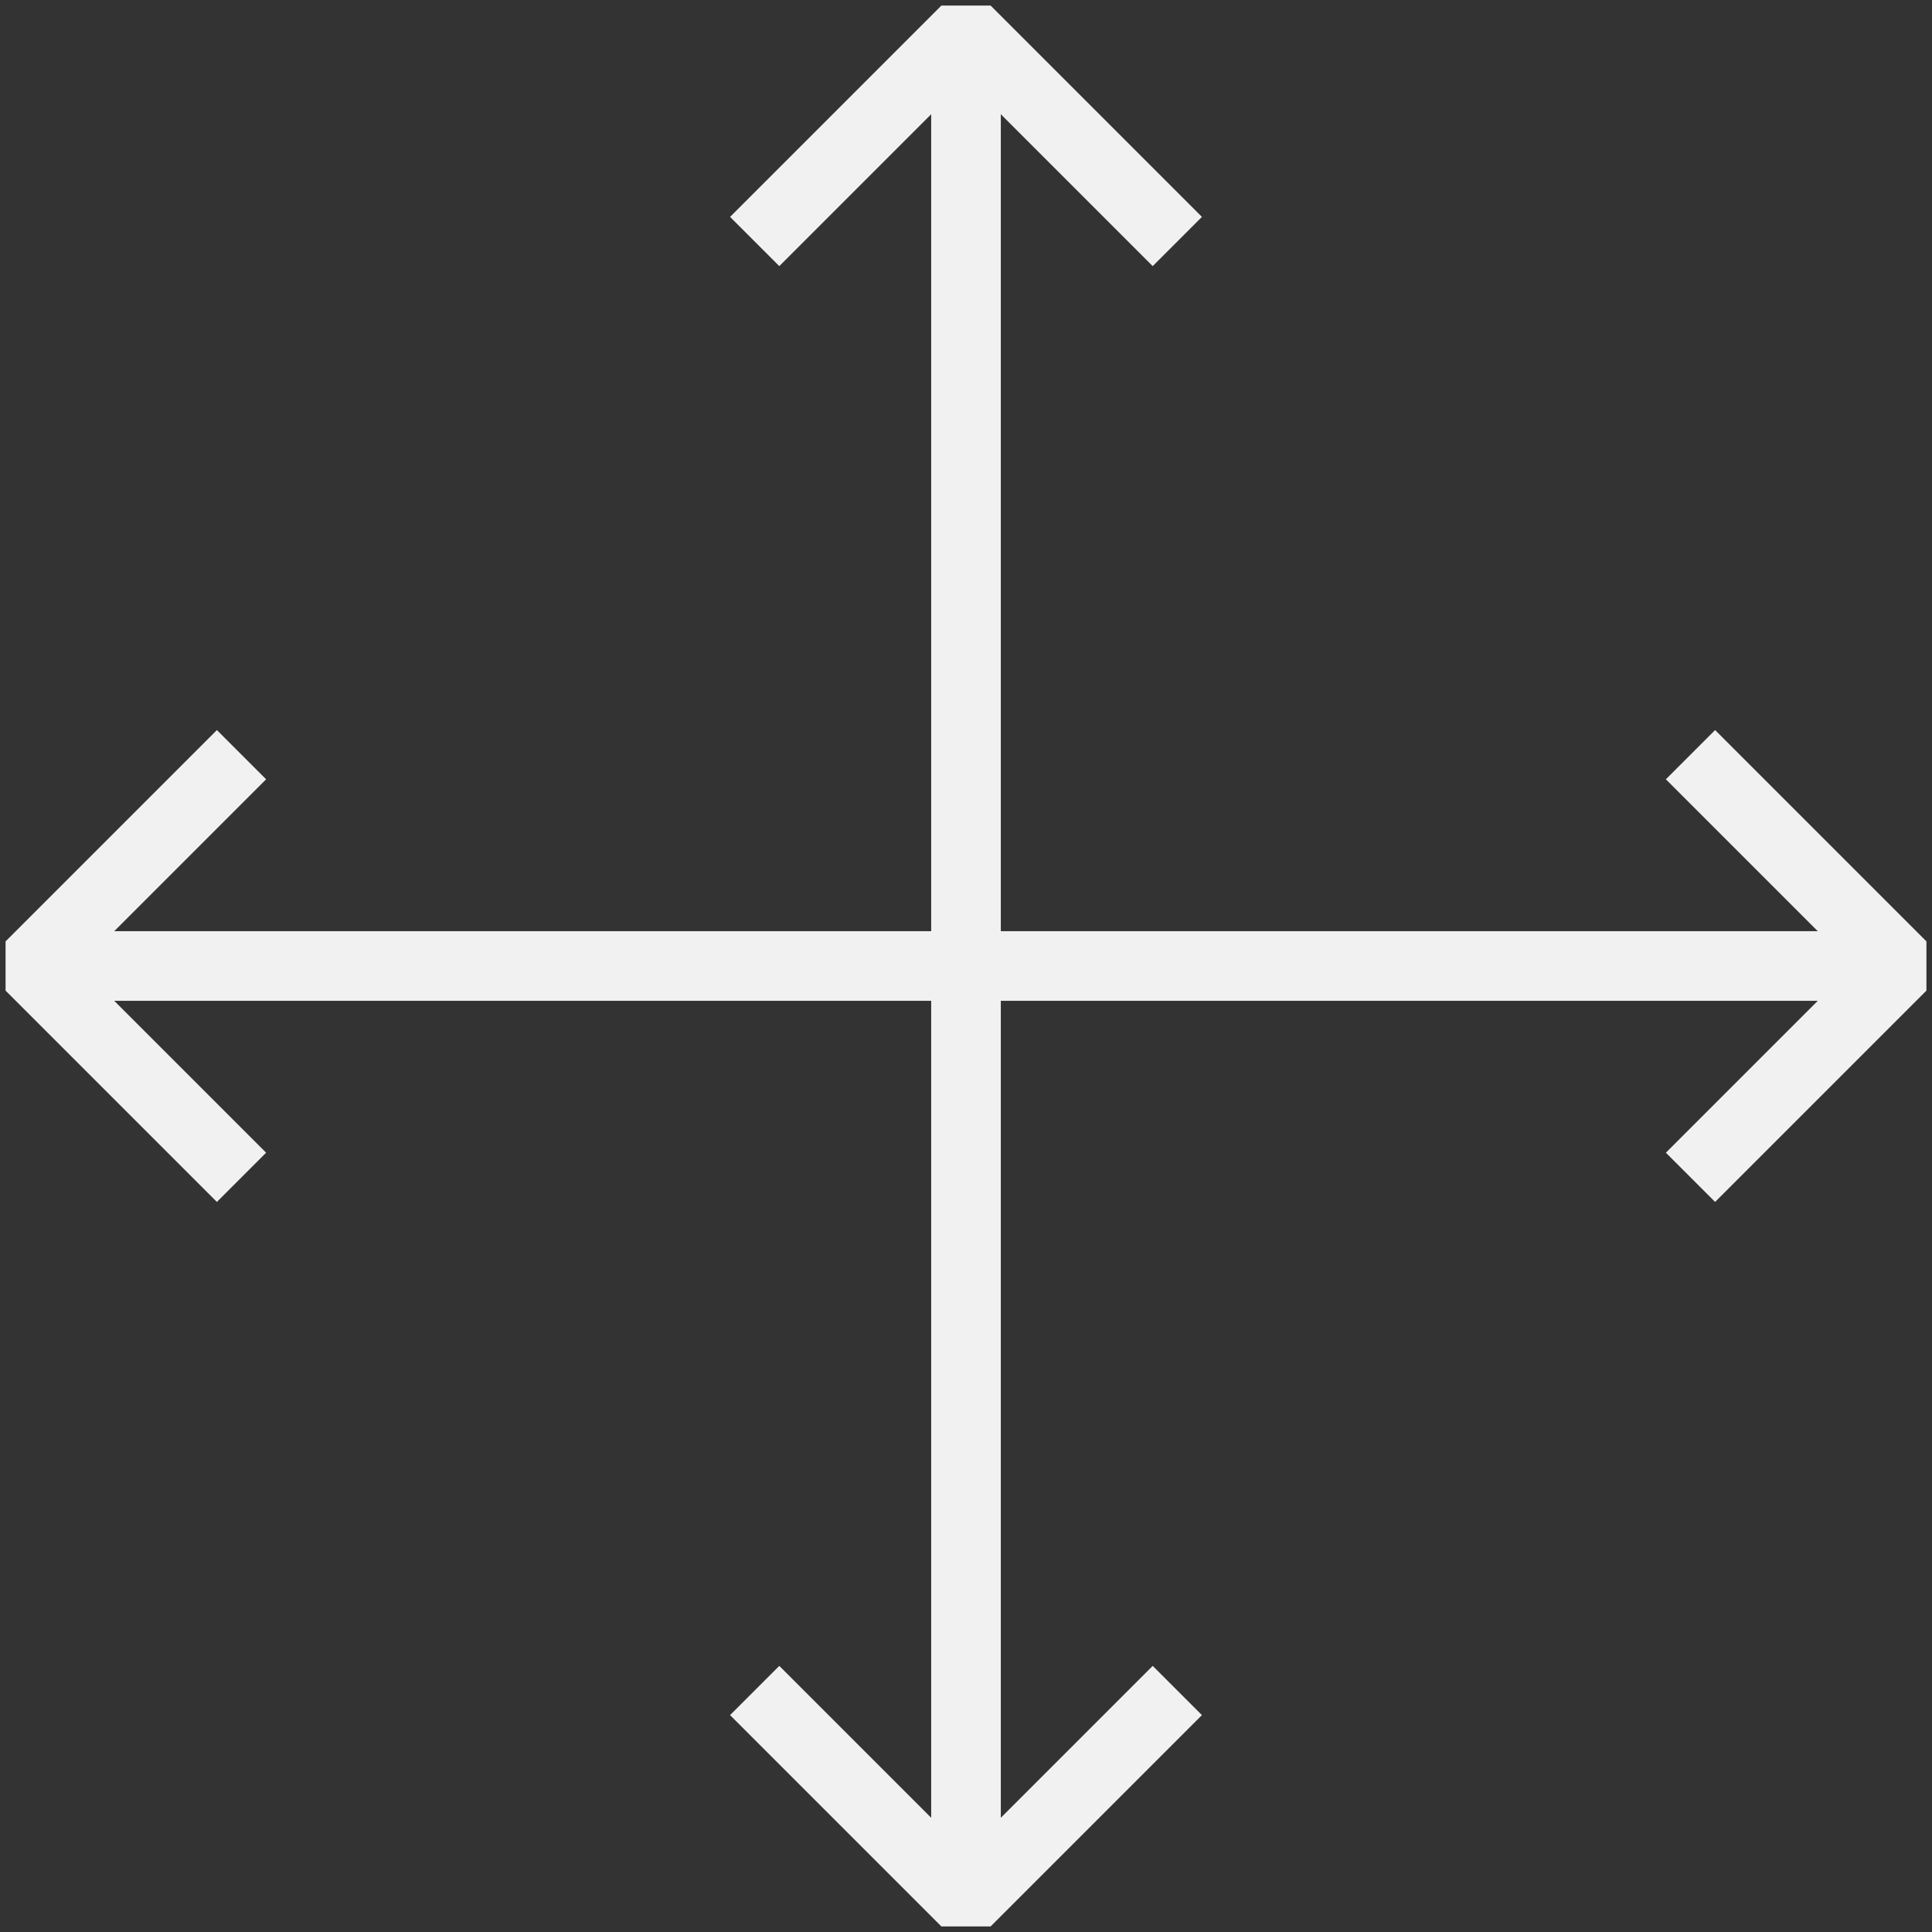 <?xml version="1.0" encoding="UTF-8"?> <svg xmlns="http://www.w3.org/2000/svg" width="111" height="111" viewBox="0 0 111 111" fill="none"><rect x="0" y="0" width="111" height="111" fill="#333333" stroke="none"/><g clip-path="url(#clip0_16_538)"><path d="M97.125 67.641L109.266 55.5L97.125 43.359" stroke="#F1F1F1" stroke-width="4" stroke-miterlimit="10" stroke-linejoin="bevel"></path><path d="M13.875 43.359L1.734 55.5L13.875 67.641" stroke="#F1F1F1" stroke-width="4" stroke-miterlimit="10" stroke-linejoin="bevel"></path><path d="M1.734 55.5H55.5" stroke="#F1F1F1" stroke-width="4" stroke-miterlimit="10"></path><path d="M55.5 55.5H109.266" stroke="#F1F1F1" stroke-width="4" stroke-miterlimit="10"></path><path d="M67.641 13.875L55.5 1.734L43.359 13.875" stroke="#F1F1F1" stroke-width="4" stroke-miterlimit="10" stroke-linejoin="bevel"></path><path d="M43.359 97.125L55.5 109.266L67.641 97.125" stroke="#F1F1F1" stroke-width="4" stroke-miterlimit="10" stroke-linejoin="bevel"></path><path d="M55.5 109.266V55.5" stroke="#F1F1F1" stroke-width="4" stroke-miterlimit="10"></path><path d="M55.5 55.5V1.734" stroke="#F1F1F1" stroke-width="4" stroke-miterlimit="10"></path></g><defs><clipPath id="clip0_16_538"><rect width="111" height="111" fill="white"></rect></clipPath></defs></svg> 
